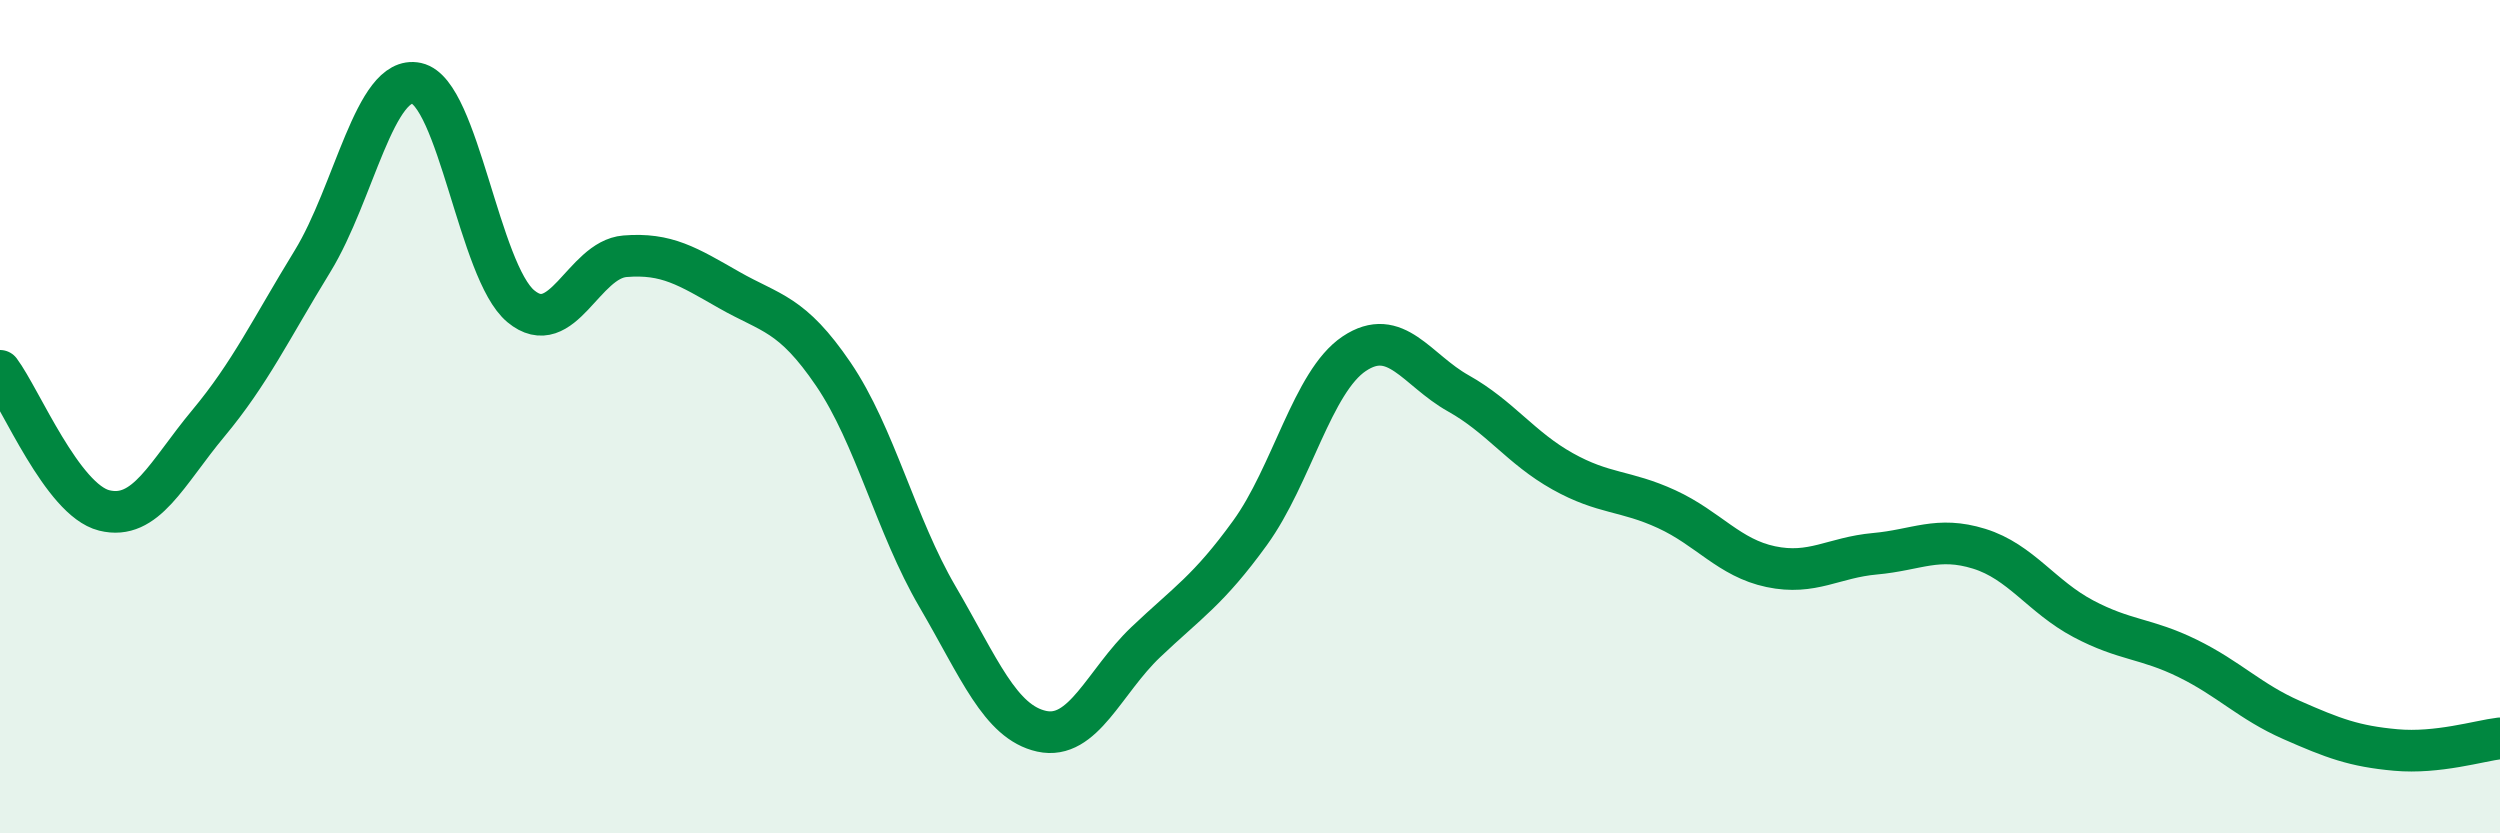
    <svg width="60" height="20" viewBox="0 0 60 20" xmlns="http://www.w3.org/2000/svg">
      <path
        d="M 0,8.9 C 0.5,9.57 1.5,12 2.5,12.25 C 3.5,12.5 4,11.36 5,10.16 C 6,8.96 6.5,7.9 7.5,6.27 C 8.5,4.64 9,1.78 10,2 C 11,2.22 11.5,6.52 12.5,7.35 C 13.5,8.18 14,6.23 15,6.15 C 16,6.07 16.5,6.39 17.5,6.96 C 18.5,7.53 19,7.51 20,8.98 C 21,10.45 21.5,12.61 22.5,14.32 C 23.5,16.03 24,17.33 25,17.55 C 26,17.77 26.5,16.36 27.5,15.41 C 28.5,14.46 29,14.17 30,12.79 C 31,11.41 31.5,9.16 32.5,8.49 C 33.5,7.82 34,8.88 35,9.44 C 36,10 36.5,10.75 37.5,11.31 C 38.5,11.87 39,11.76 40,12.22 C 41,12.68 41.5,13.39 42.5,13.6 C 43.5,13.81 44,13.38 45,13.29 C 46,13.2 46.5,12.86 47.5,13.17 C 48.5,13.48 49,14.32 50,14.85 C 51,15.38 51.5,15.31 52.5,15.8 C 53.5,16.29 54,16.84 55,17.28 C 56,17.72 56.5,17.91 57.5,18 C 58.5,18.09 59.5,17.78 60,17.72L60 20L0 20Z"
        fill="#008740"
        opacity="0.1"
        stroke-linecap="round"
        stroke-linejoin="round"
      />
      <path
        d="M 0,8.9 C 0.5,9.57 1.5,12 2.5,12.25 C 3.5,12.5 4,11.36 5,10.16 C 6,8.96 6.5,7.9 7.5,6.27 C 8.5,4.64 9,1.78 10,2 C 11,2.22 11.5,6.52 12.5,7.35 C 13.5,8.18 14,6.23 15,6.15 C 16,6.07 16.5,6.39 17.5,6.96 C 18.5,7.53 19,7.51 20,8.98 C 21,10.45 21.5,12.61 22.5,14.32 C 23.5,16.03 24,17.33 25,17.55 C 26,17.77 26.5,16.36 27.5,15.41 C 28.5,14.46 29,14.17 30,12.79 C 31,11.41 31.5,9.16 32.5,8.49 C 33.5,7.82 34,8.88 35,9.44 C 36,10 36.5,10.75 37.5,11.31 C 38.5,11.87 39,11.76 40,12.22 C 41,12.68 41.5,13.39 42.5,13.6 C 43.5,13.81 44,13.38 45,13.29 C 46,13.2 46.5,12.86 47.5,13.17 C 48.5,13.48 49,14.32 50,14.85 C 51,15.38 51.5,15.31 52.5,15.8 C 53.5,16.29 54,16.84 55,17.28 C 56,17.72 56.5,17.91 57.5,18 C 58.5,18.09 59.5,17.78 60,17.72"
        stroke="#008740"
        stroke-width="1"
        fill="none"
        stroke-linecap="round"
        stroke-linejoin="round"
      />
    </svg>
  